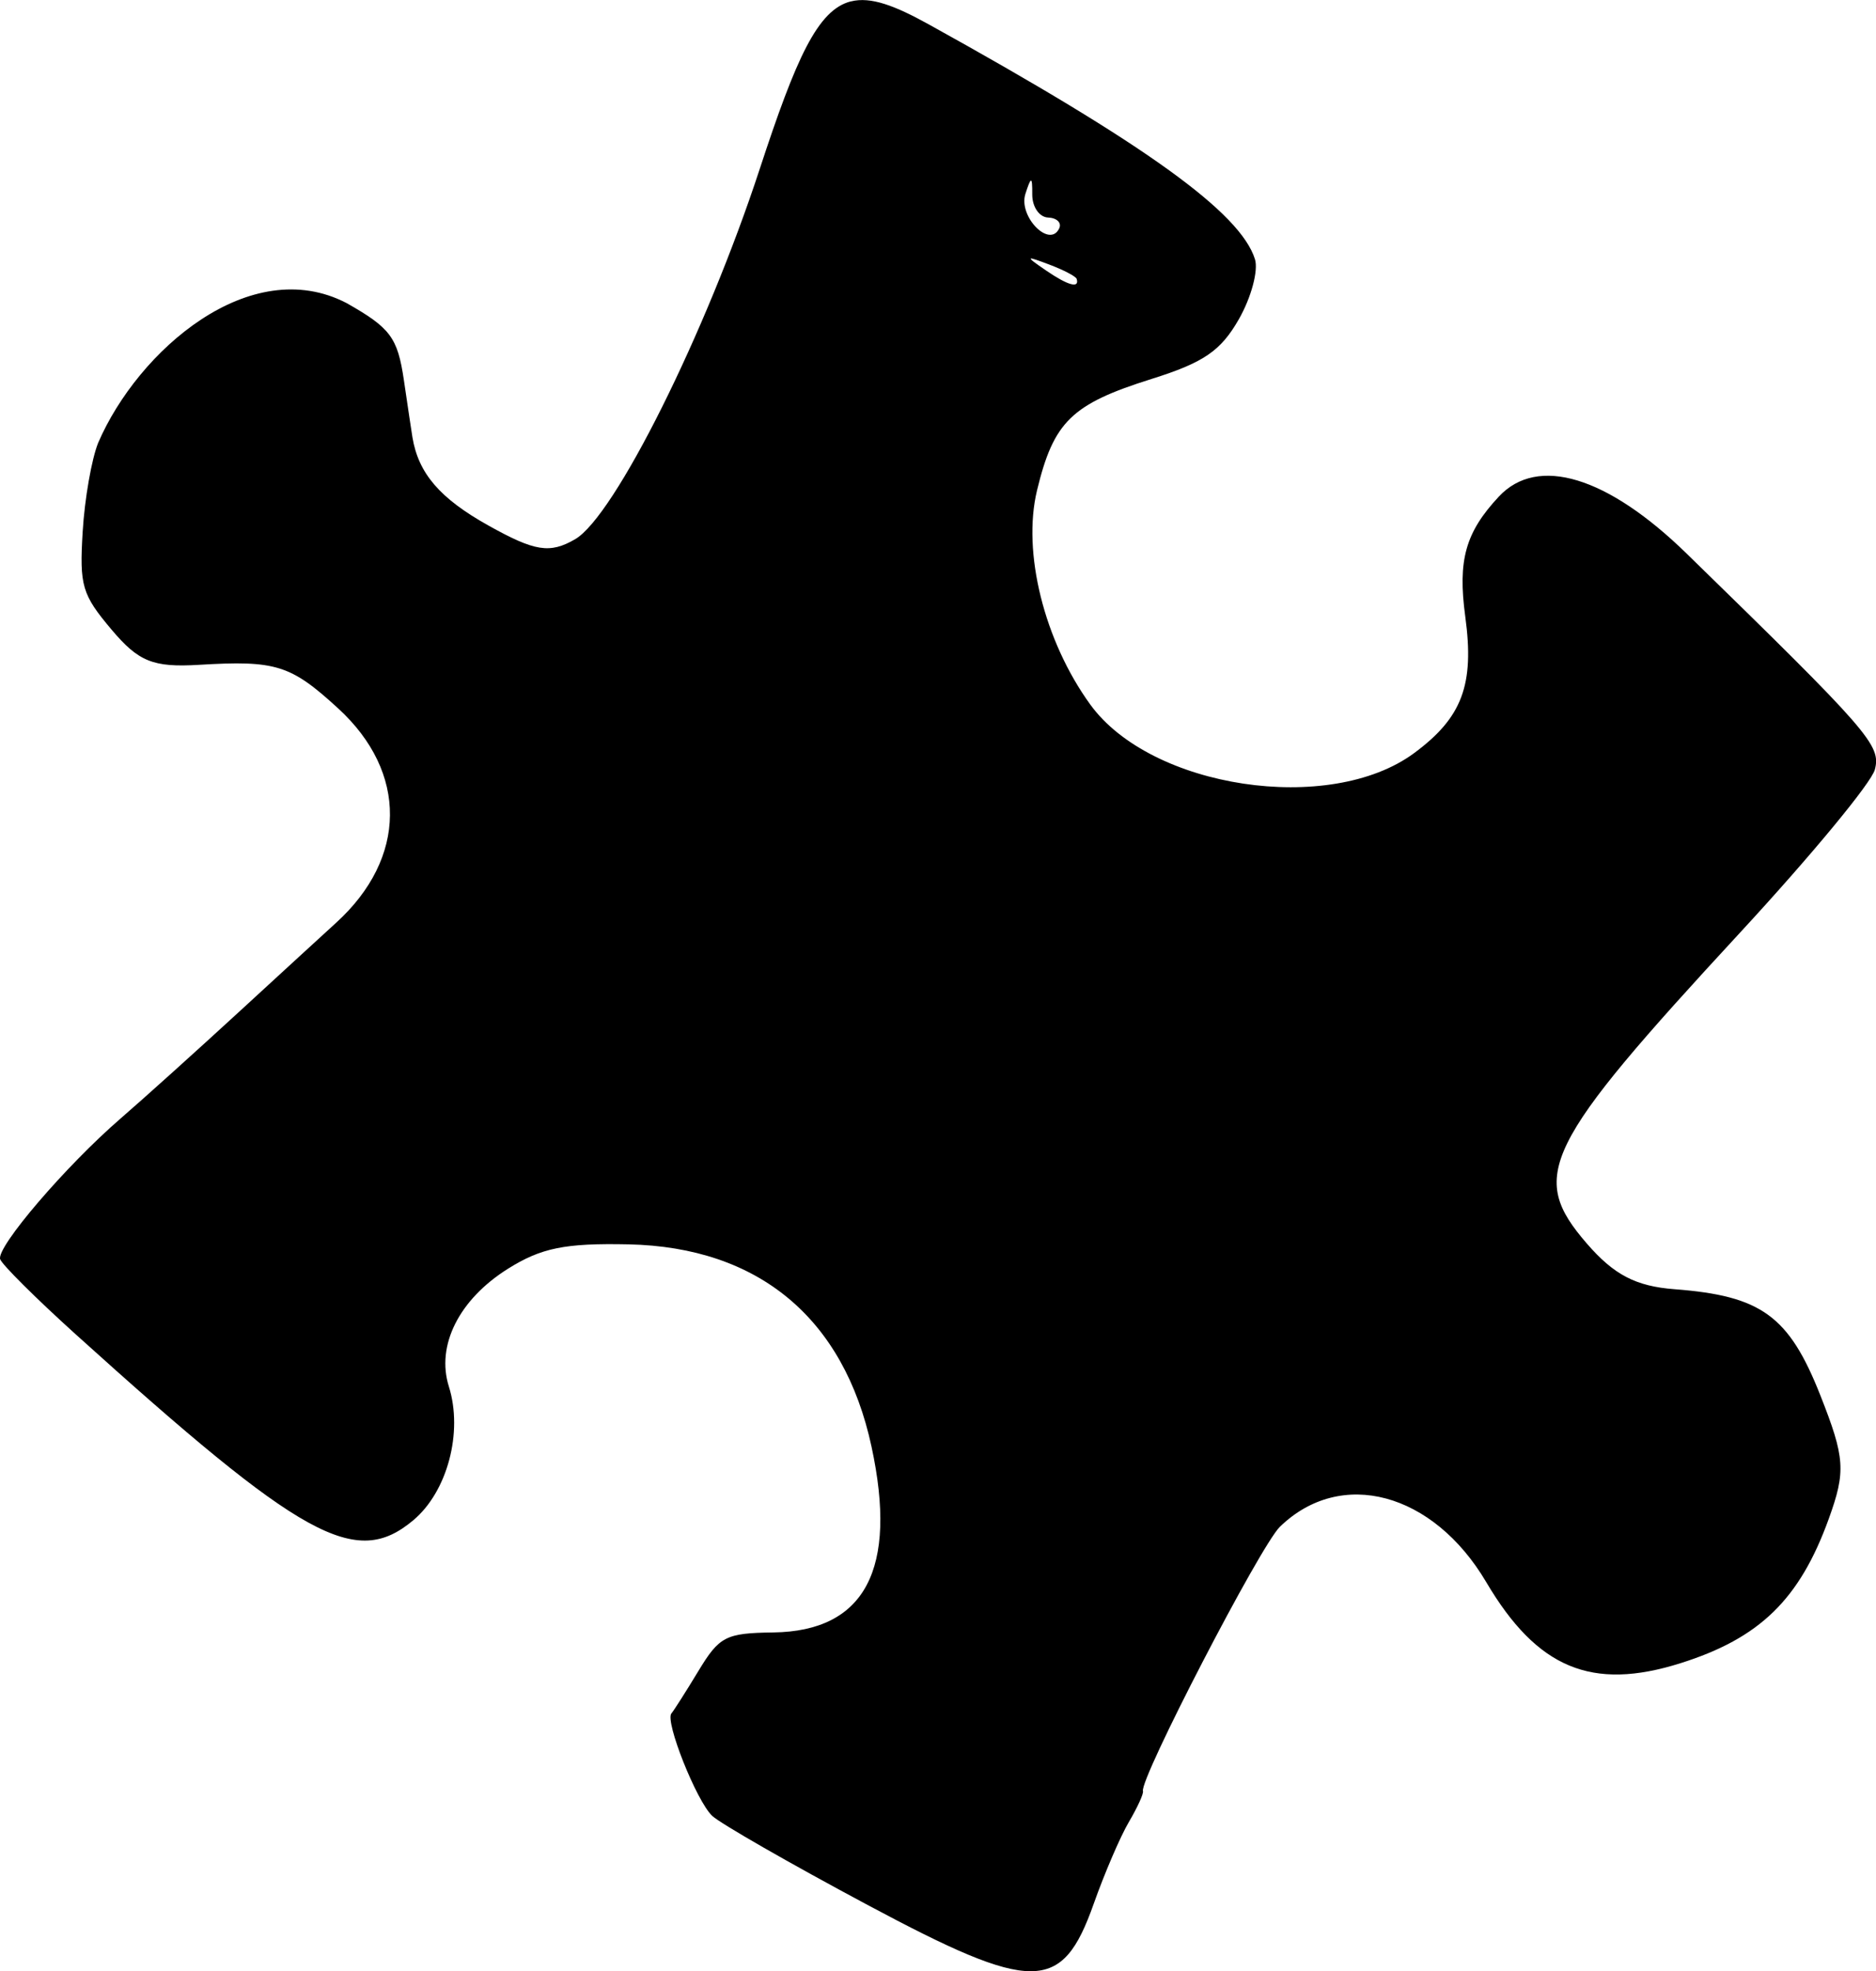 <?xml version="1.0" encoding="UTF-8" standalone="no"?>
<!-- Created with Inkscape (http://www.inkscape.org/) -->

<svg
   width="39.463mm"
   height="41.456mm"
   viewBox="0 0 39.463 41.456"
   version="1.1"
   id="svg223"
   xmlns="http://www.w3.org/2000/svg"
   xmlns:svg="http://www.w3.org/2000/svg">
  <defs
     id="defs220" />
  <g
     id="layer1"
     transform="translate(-38.216,-31.113)">
    <path
       id="path11900"
       style="fill:#000000;stroke-width:0.265"
       d="m 56.114,31.142 c -0.699,0.177 -1.153,1.195 -1.917,3.526 -1.132,3.453 -3.053,7.306 -3.884,7.786 -0.532,0.308 -0.846,0.257 -1.825,-0.29 -1.018,-0.569 -1.469,-1.093 -1.596,-1.853 -0.016,-0.099 -0.098,-0.64 -0.18,-1.203 -0.132,-0.896 -0.282,-1.098 -1.204,-1.62 -2.03,-1.057 -4.39,0.997 -5.227,2.938 -0.138,0.341 -0.285,1.182 -0.326,1.869 -0.069,1.139 -0.015,1.321 0.607,2.059 0.569,0.675 0.875,0.799 1.84,0.741 1.618,-0.097 1.927,-7.9e-4 2.926,0.915 1.47,1.347 1.453,3.15 -0.042,4.51 -0.237,0.216 -1.158,1.06 -2.045,1.876 -0.888,0.816 -2.006,1.823 -2.486,2.238 -1.153,0.997 -2.616,2.705 -2.536,2.96 0.035,0.112 0.75,0.823 1.589,1.581 4.785,4.32 5.888,4.927 7.101,3.911 0.718,-0.601 1.051,-1.852 0.749,-2.813 -0.271,-0.863 0.213,-1.829 1.24,-2.475 0.702,-0.441 1.202,-0.543 2.538,-0.515 2.737,0.058 4.53,1.55 5.113,4.255 0.555,2.575 -0.136,3.881 -2.066,3.907 -1.001,0.013 -1.135,0.082 -1.576,0.811 -0.265,0.438 -0.521,0.839 -0.567,0.891 -0.143,0.16 0.526,1.843 0.857,2.155 0.172,0.162 1.643,1.005 3.269,1.874 3.488,1.864 4.09,1.861 4.757,-0.025 0.228,-0.644 0.561,-1.418 0.74,-1.721 0.179,-0.303 0.312,-0.595 0.296,-0.648 -0.077,-0.246 2.468,-5.158 2.88,-5.559 1.283,-1.247 3.224,-0.727 4.341,1.164 1.071,1.813 2.22,2.293 4.085,1.705 1.668,-0.525 2.507,-1.342 3.12,-3.036 0.362,-1.002 0.343,-1.282 -0.179,-2.603 -0.659,-1.665 -1.239,-2.087 -3.062,-2.226 -0.817,-0.062 -1.277,-0.302 -1.847,-0.96 -1.234,-1.426 -0.928,-2.049 3.223,-6.541 1.488,-1.61 2.764,-3.152 2.835,-3.428 0.133,-0.512 -0.109,-0.789 -3.959,-4.542 -1.667,-1.626 -3.137,-2.072 -3.951,-1.199 -0.703,0.753 -0.867,1.337 -0.706,2.524 0.195,1.434 -0.064,2.124 -1.078,2.872 -1.772,1.308 -5.533,0.742 -6.812,-1.025 -0.969,-1.338 -1.432,-3.201 -1.119,-4.5 0.35,-1.449 0.727,-1.816 2.406,-2.344 1.102,-0.346 1.46,-0.591 1.841,-1.259 0.26,-0.456 0.412,-1.023 0.338,-1.26 -0.309,-0.983 -2.293,-2.411 -6.858,-4.937 -0.715,-0.396 -1.223,-0.591 -1.642,-0.485 z m 3.787,3.77 c 0.024,-0.01 0.03,0.088 0.029,0.295 0,0.257 0.149,0.474 0.333,0.481 0.184,0.007 0.29,0.11 0.234,0.228 -0.2,0.427 -0.863,-0.25 -0.711,-0.725 0.057,-0.177 0.092,-0.27 0.114,-0.279 z m 0,1.639 c 0.022,-0.009 0.148,0.036 0.382,0.124 0.303,0.114 0.564,0.25 0.581,0.303 0.065,0.208 -0.184,0.139 -0.646,-0.178 -0.234,-0.16 -0.342,-0.239 -0.317,-0.249 z" />
  </g>
</svg>
